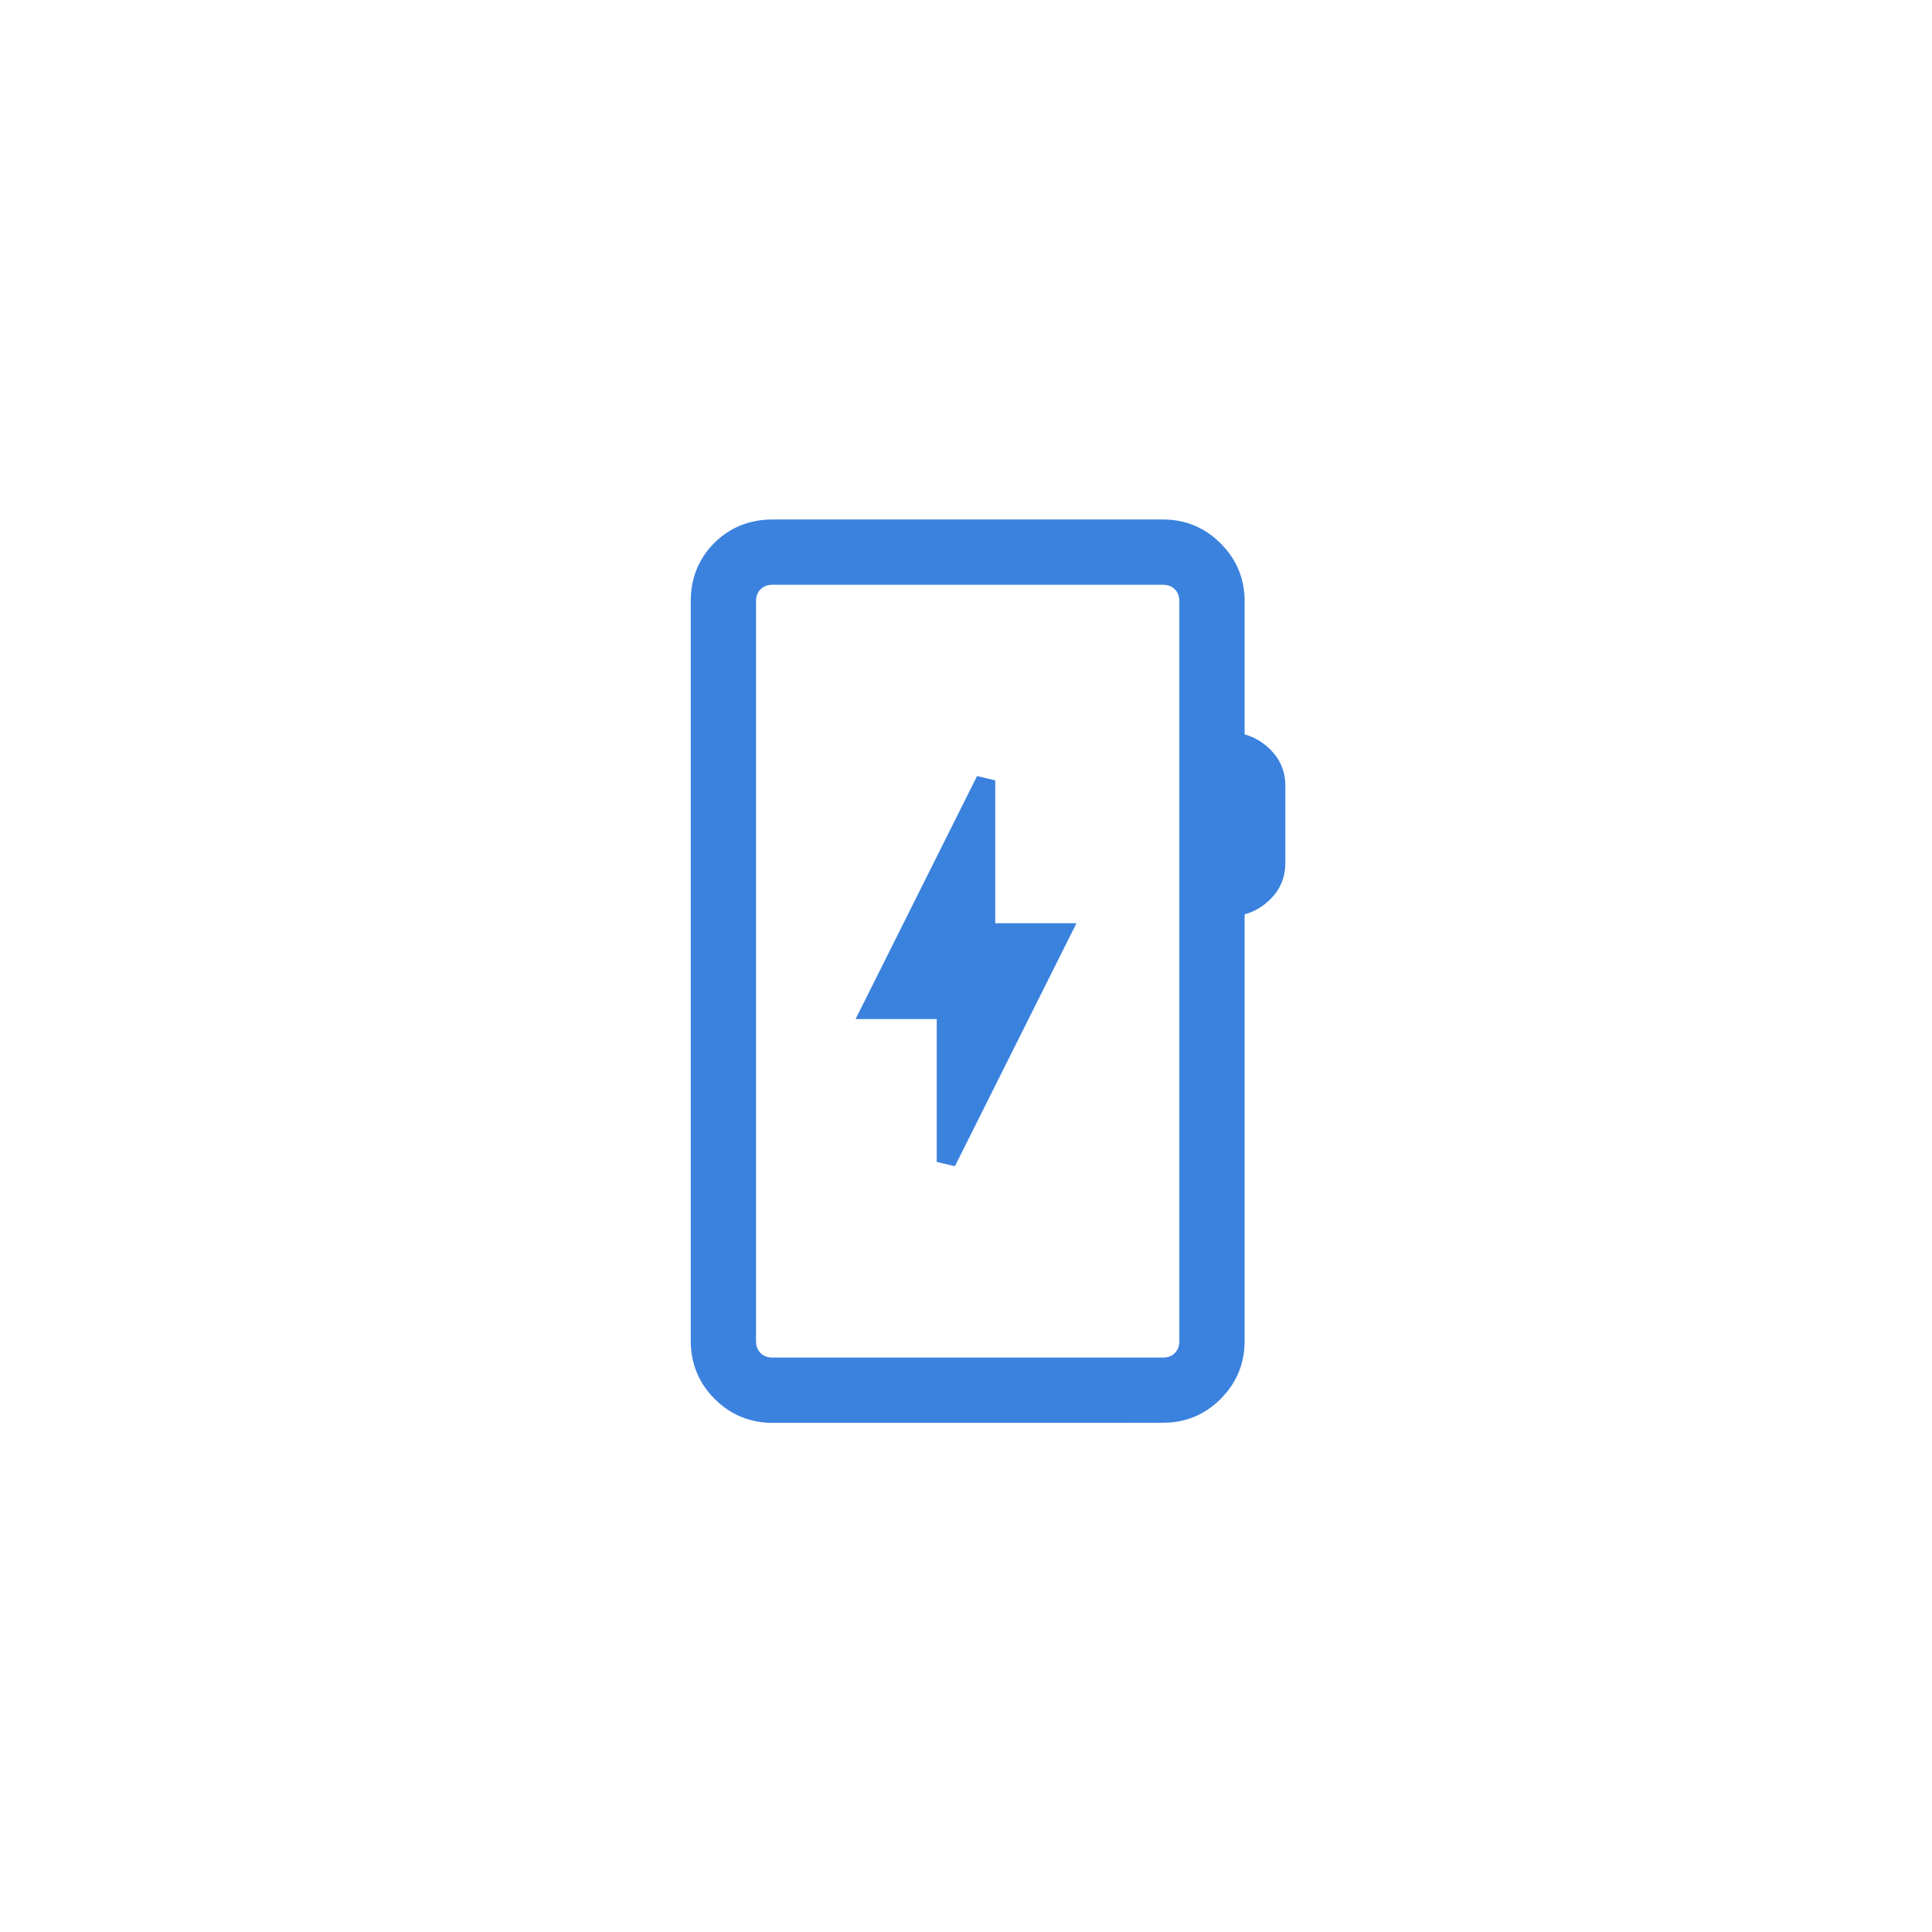 <svg width="73" height="73" viewBox="0 0 73 73" fill="none" xmlns="http://www.w3.org/2000/svg"><path d="M43.936 19.828C44.634 19.828 45.246 20.045 45.765 20.476L45.983 20.674L46.18 20.891C46.611 21.41 46.828 22.023 46.828 22.722V27.907C47.214 27.982 47.556 28.165 47.848 28.452L47.968 28.581C48.232 28.892 48.366 29.259 48.366 29.675V32.623C48.366 33.099 48.192 33.511 47.848 33.847C47.556 34.133 47.214 34.316 46.828 34.392V50.668C46.828 51.366 46.611 51.979 46.18 52.498L45.983 52.715C45.491 53.207 44.904 53.485 44.23 53.547L43.936 53.56L29.193 53.562C28.394 53.562 27.707 53.279 27.145 52.717C26.583 52.155 26.3 51.468 26.3 50.67V22.72C26.3 21.904 26.576 21.212 27.131 20.658C27.685 20.106 28.377 19.83 29.193 19.828H43.936ZM29.193 21.895C28.94 21.895 28.747 21.975 28.596 22.125C28.446 22.276 28.366 22.469 28.366 22.722V50.67L28.37 50.762C28.387 50.969 28.465 51.134 28.596 51.266C28.747 51.416 28.94 51.495 29.193 51.495H43.936C44.188 51.495 44.381 51.417 44.532 51.266C44.683 51.115 44.761 50.922 44.761 50.67V22.72C44.761 22.469 44.682 22.276 44.532 22.125C44.381 21.974 44.188 21.895 43.936 21.895H29.193ZM37.405 29.644V35.085H40.35L40.205 35.374L35.973 43.834L35.594 43.745V38.305H32.651L32.796 38.016L37.026 29.554L37.405 29.644Z" fill="#3B82DE" stroke="#3B82DE" stroke-width="0.4"/></svg>